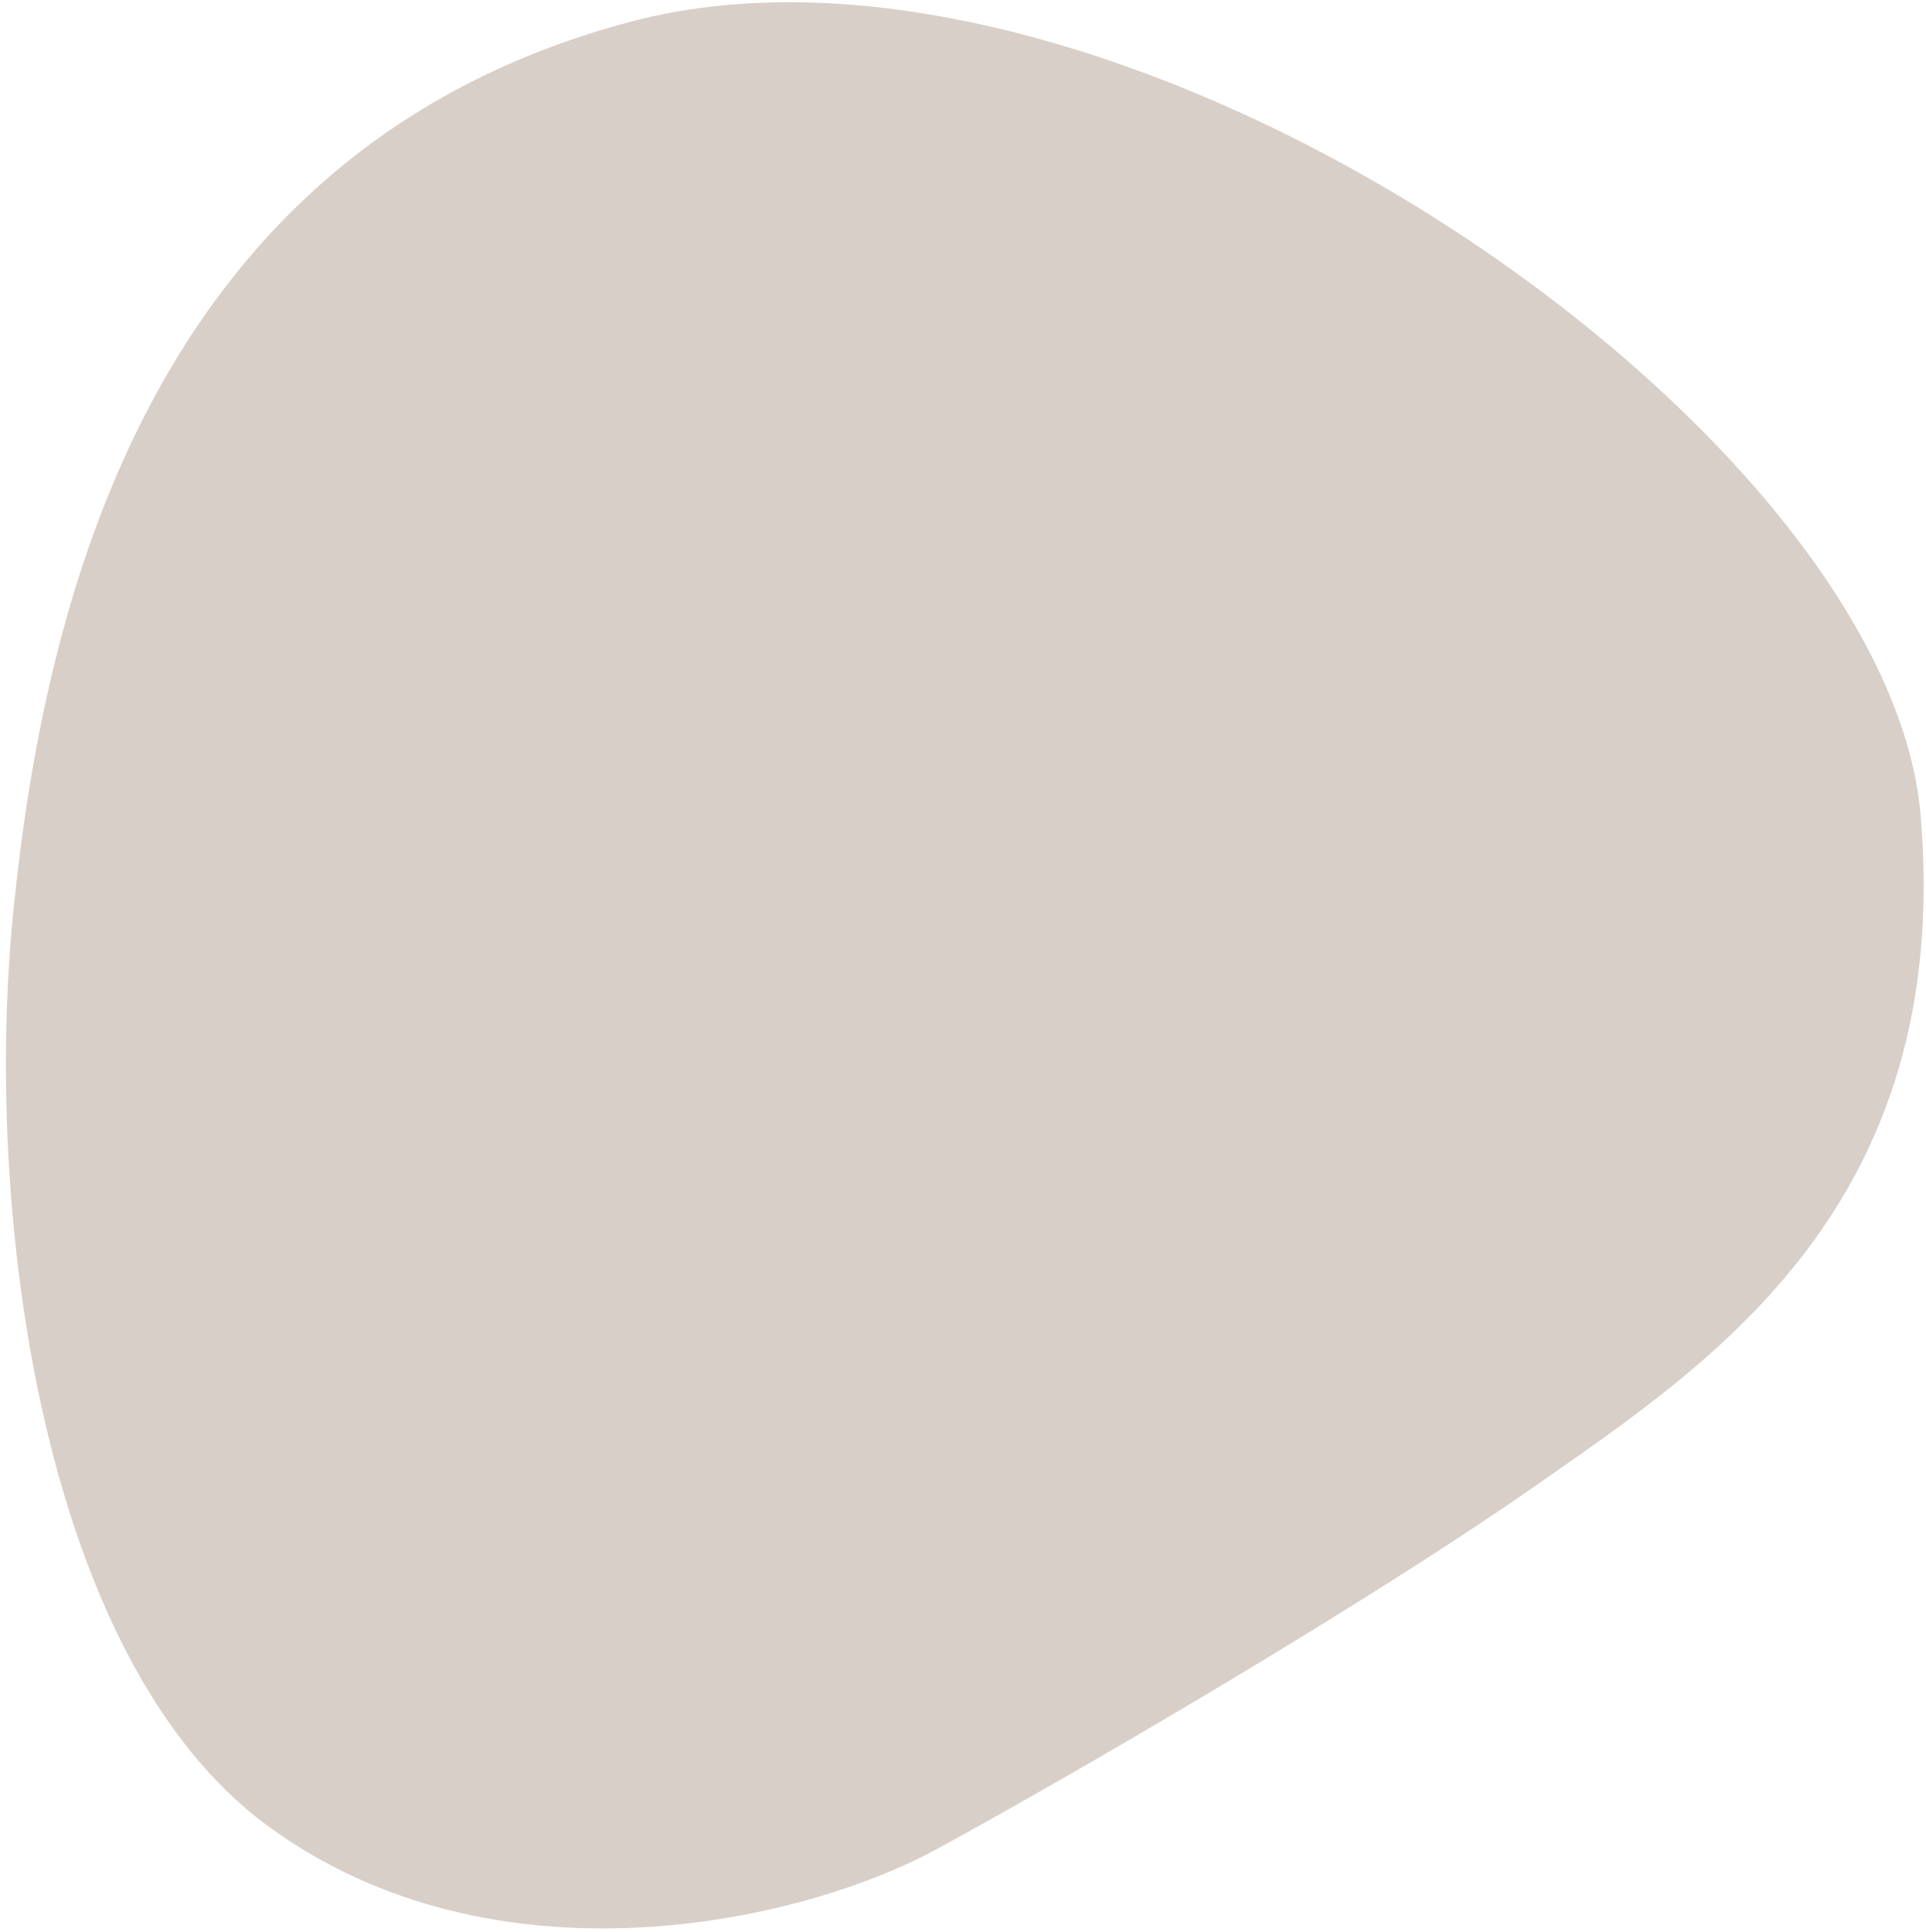 <svg width="301" height="302" viewBox="0 0 301 302" fill="none" xmlns="http://www.w3.org/2000/svg">
<path d="M2.109 142.183C-2.663 189.215 6.392 259.249 41.729 285.297C77.067 311.345 125.018 300.659 146.403 289.006C167.788 277.353 213.304 250.87 240.268 232.007C267.233 213.145 305.29 188.497 300.167 127.502C295.045 66.506 174.182 -16.6 98.618 3.378C23.055 23.357 6.882 95.151 2.109 142.183Z" fill="#D8CFC8"/>
</svg>
